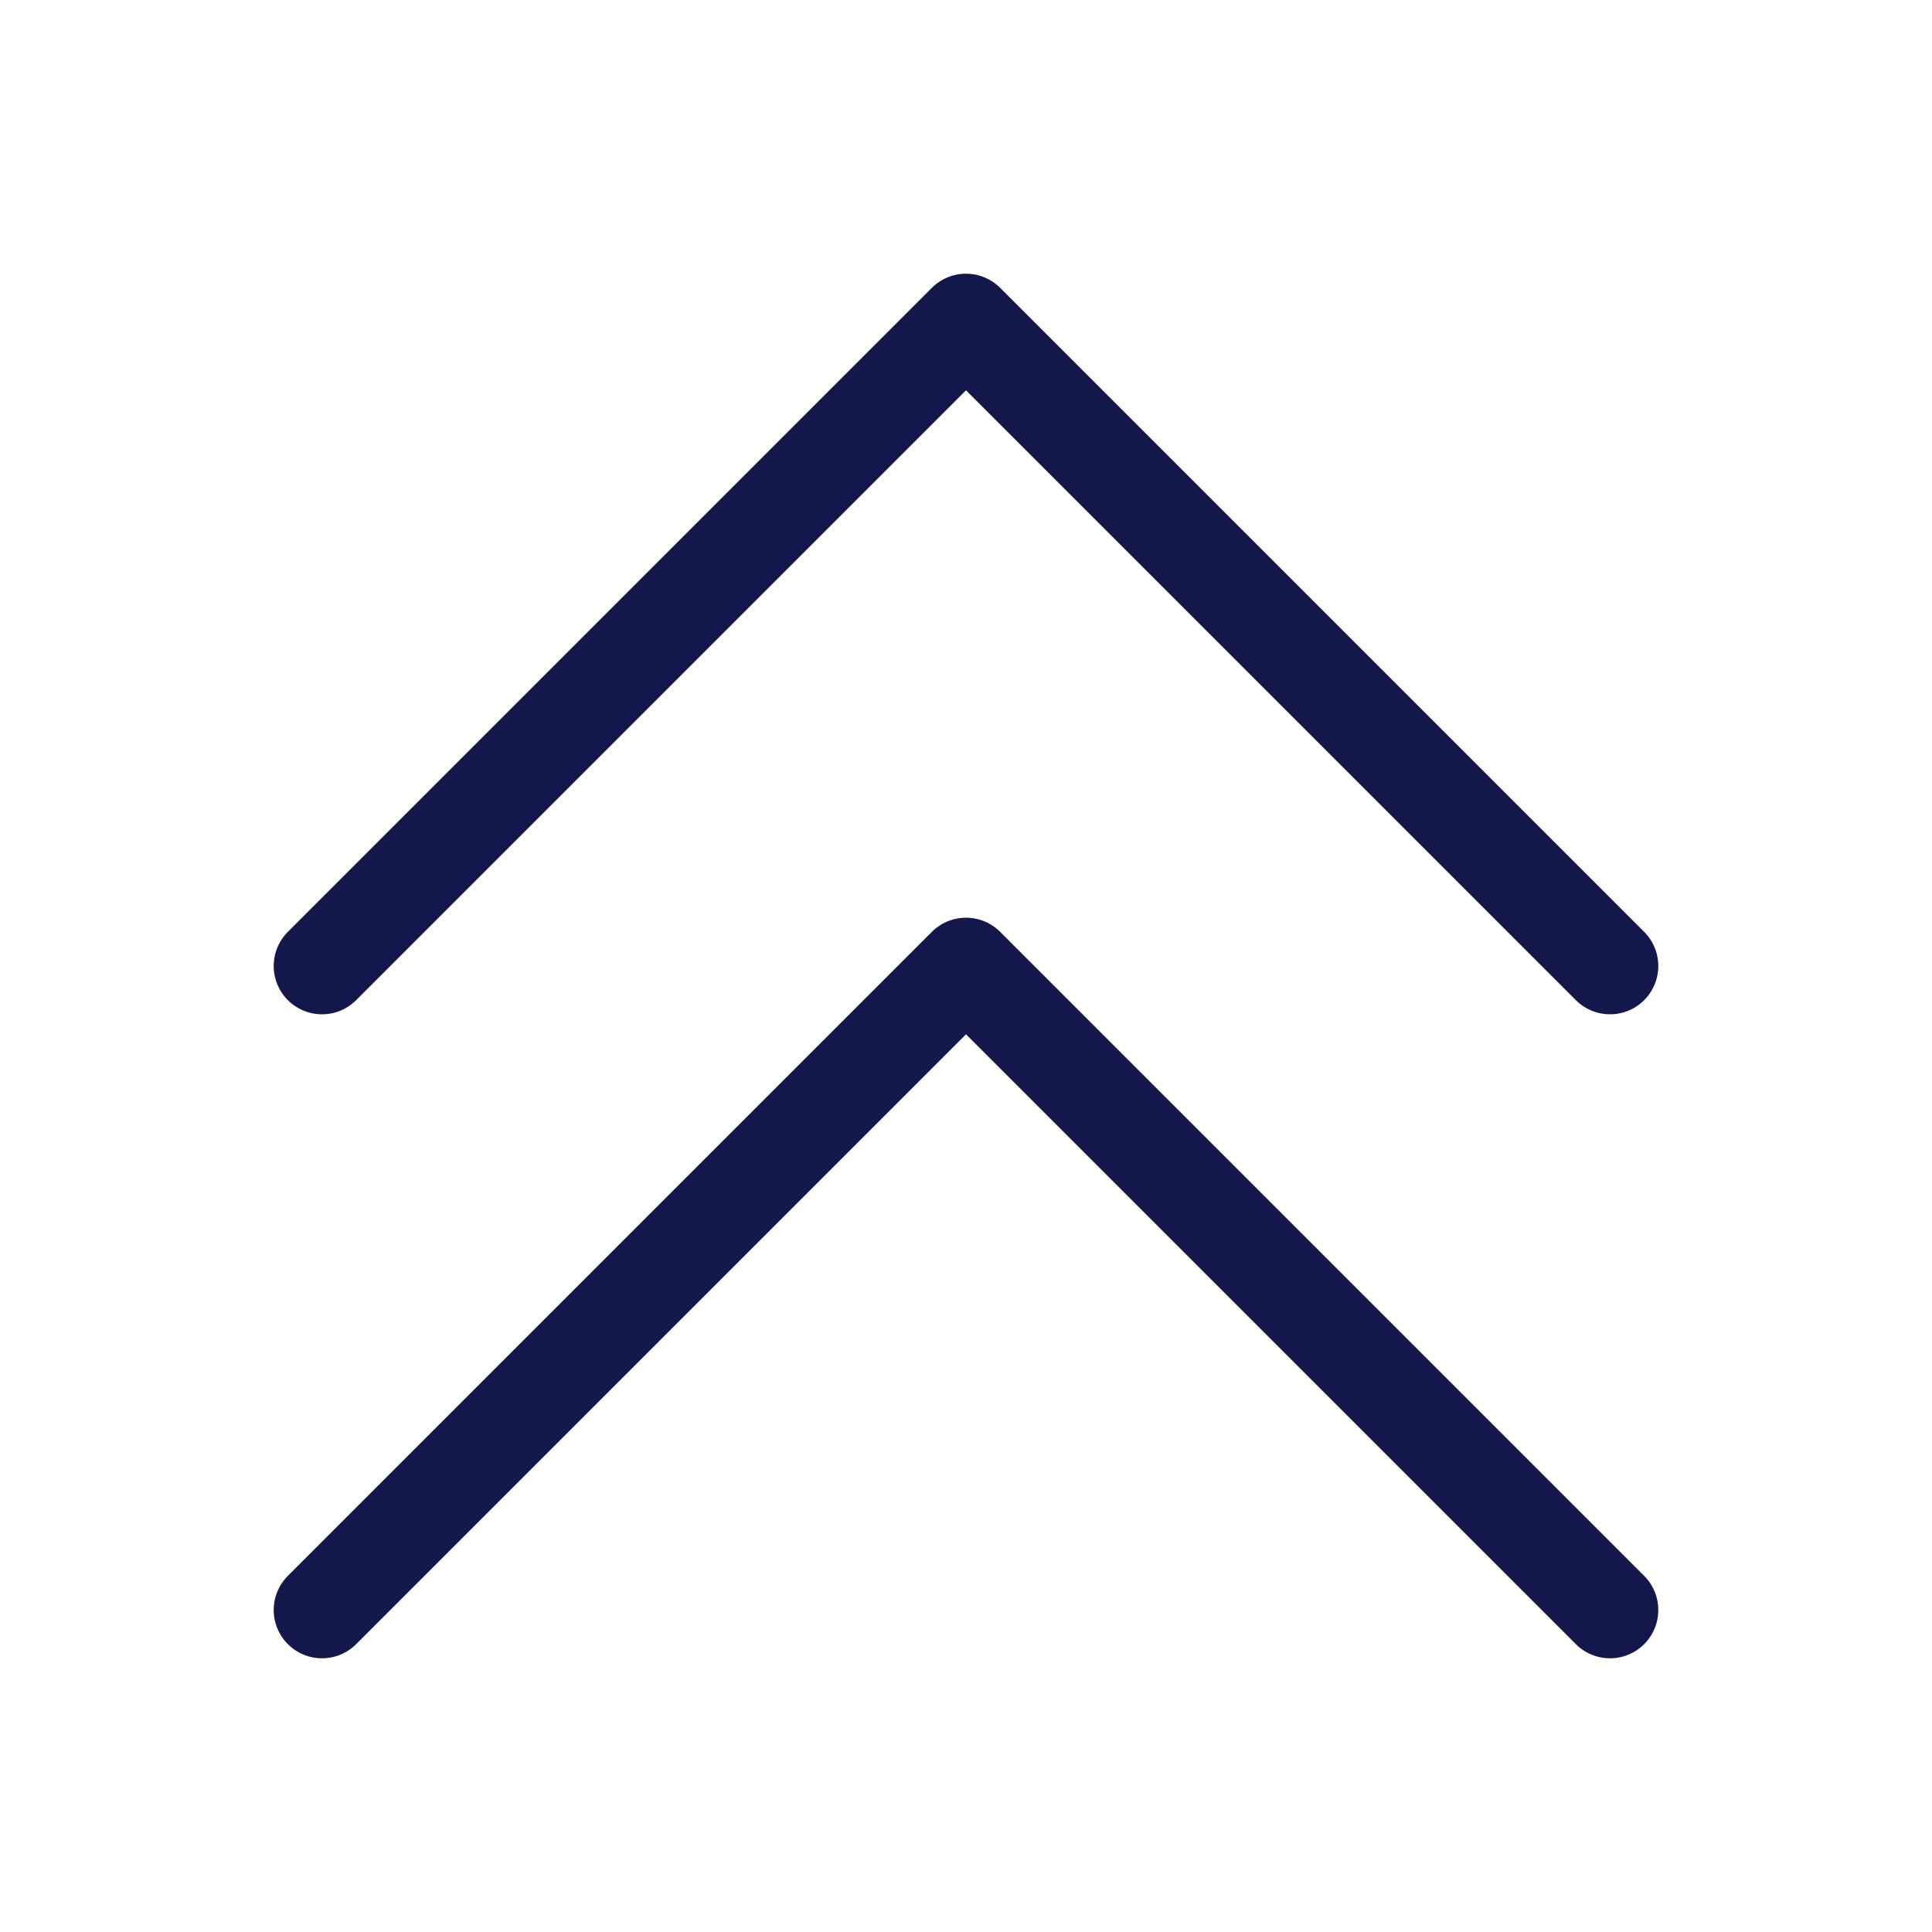 <svg width="24" height="24" viewBox="0 0 24 24" fill="none" xmlns="http://www.w3.org/2000/svg">
<path d="M20 20L12 12L4 20" stroke="#13174C" stroke-width="1.2" stroke-linecap="round" stroke-linejoin="round"/>
<path d="M20 12L12 4L4 12" stroke="#13174C" stroke-width="1.2" stroke-linecap="round" stroke-linejoin="round"/>
</svg>

